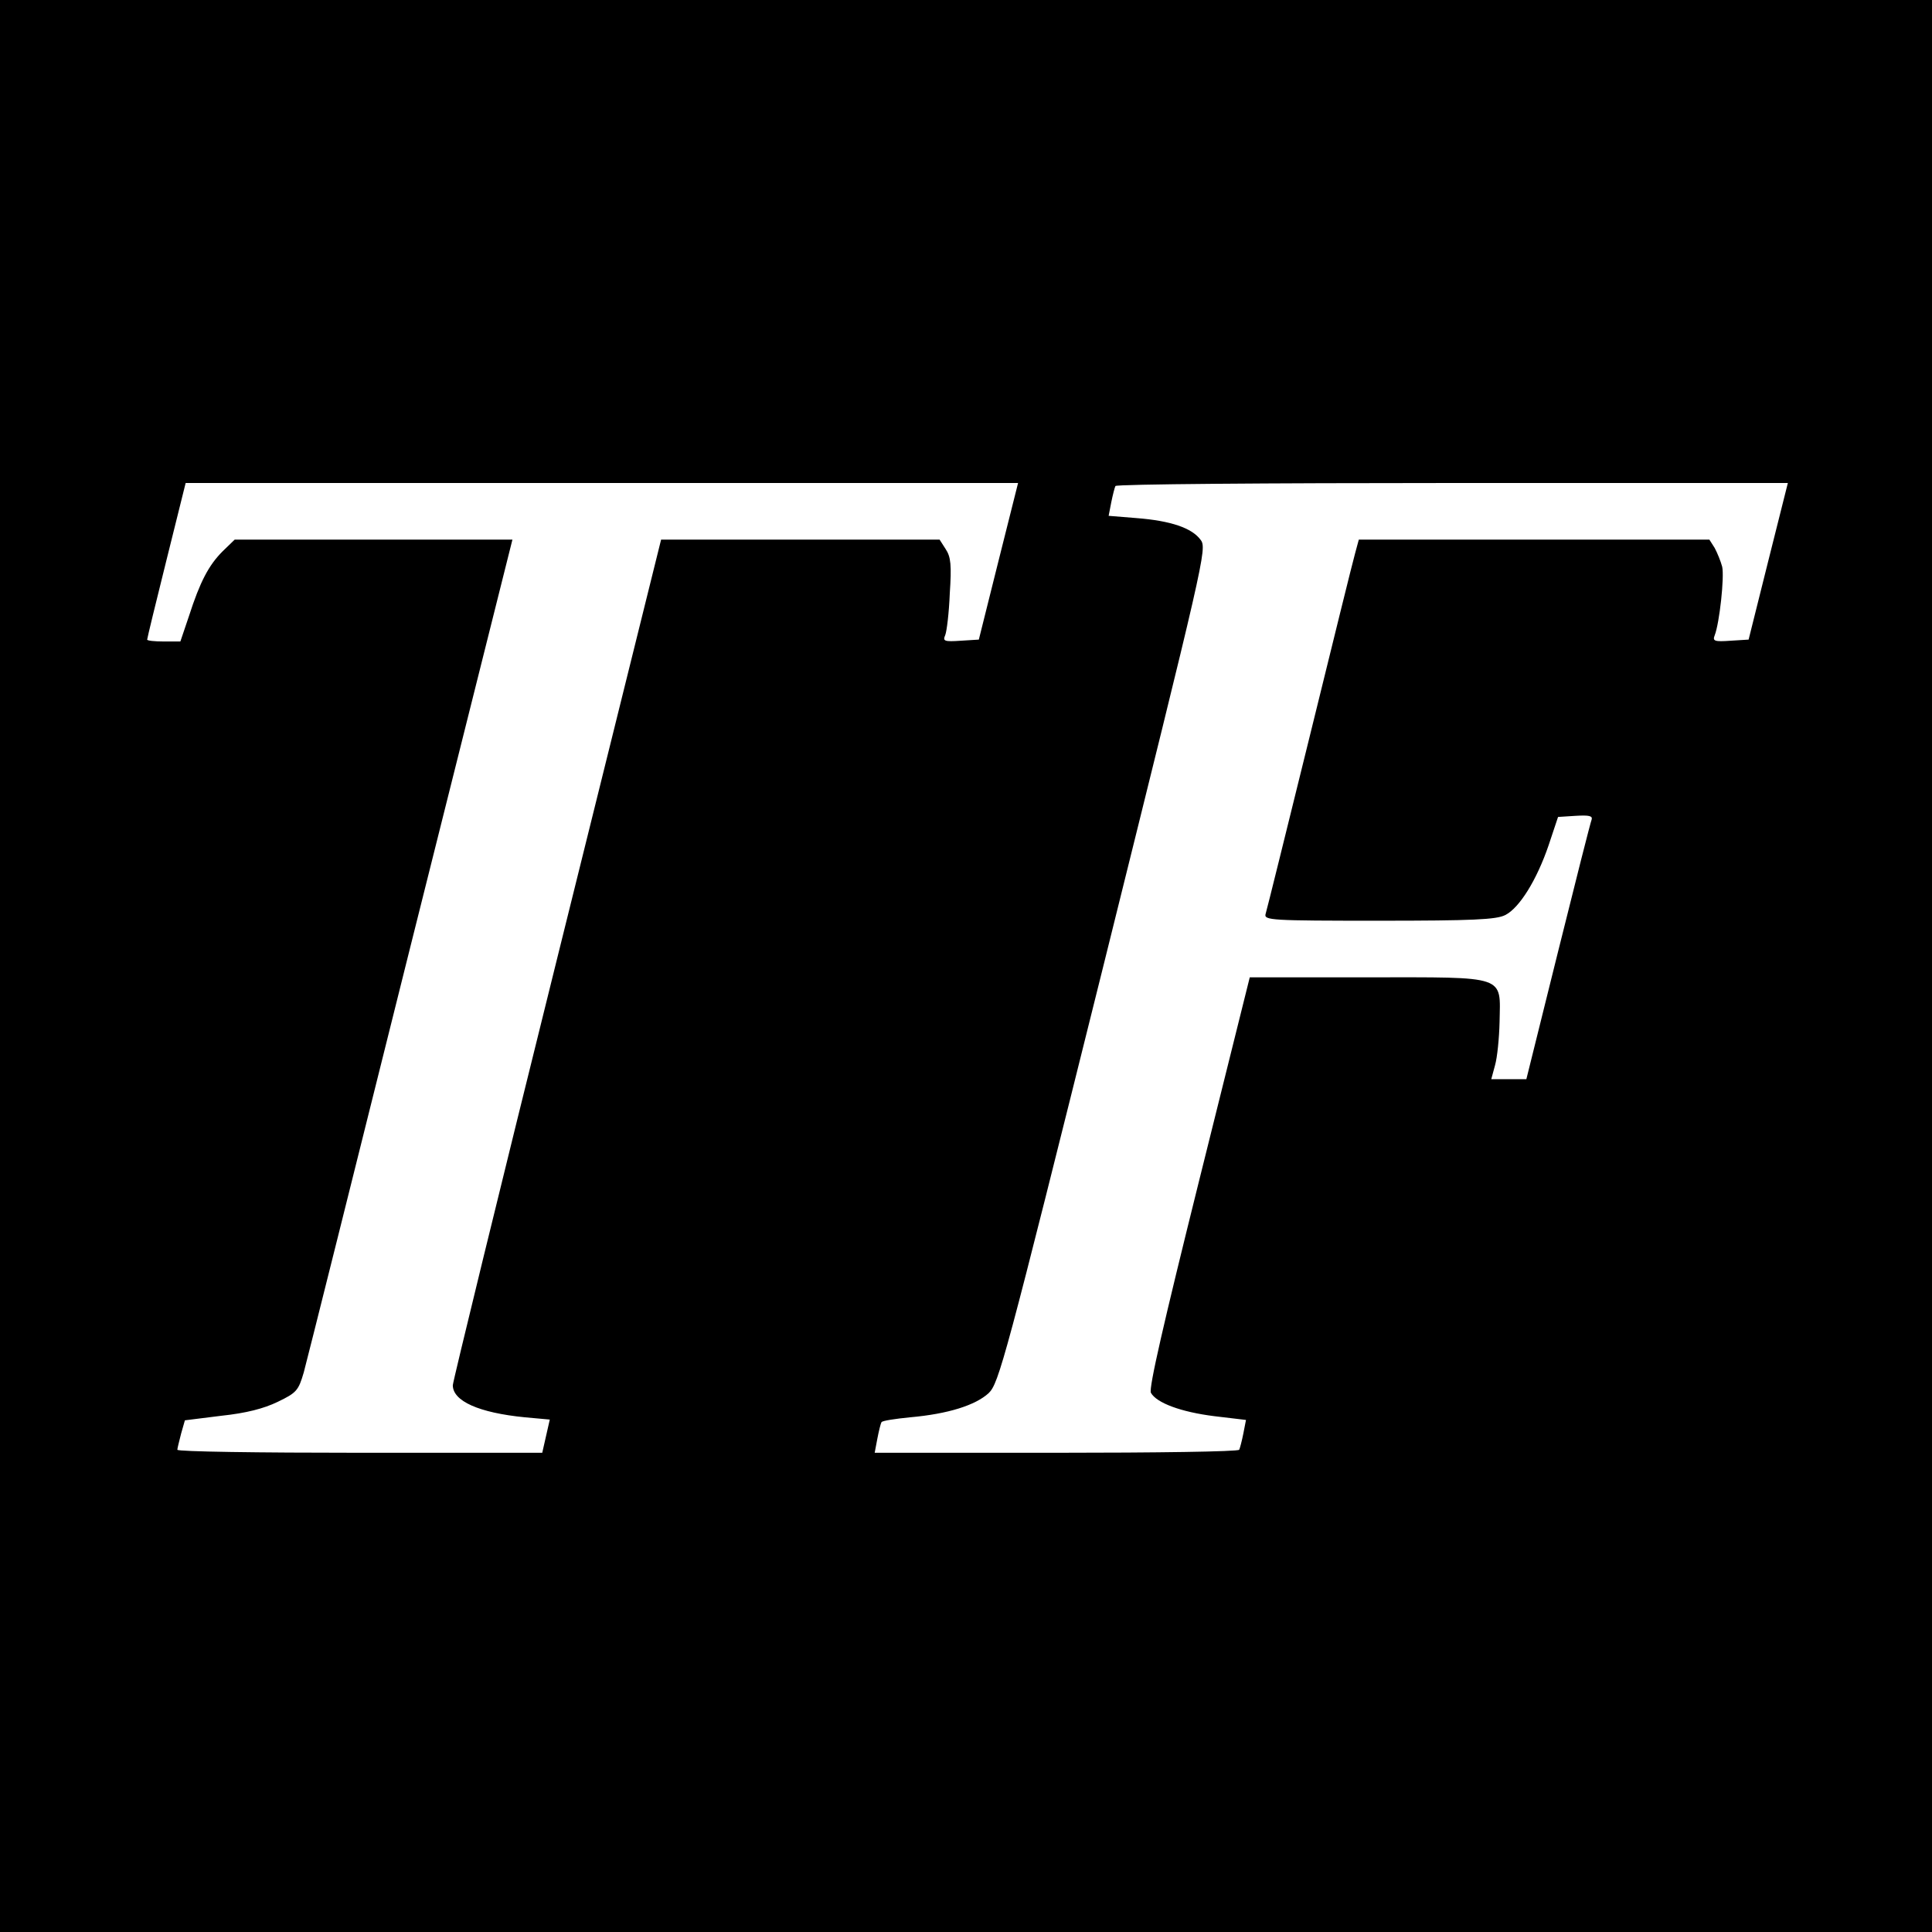 <?xml version="1.0" standalone="no"?>
<!DOCTYPE svg PUBLIC "-//W3C//DTD SVG 20010904//EN"
 "http://www.w3.org/TR/2001/REC-SVG-20010904/DTD/svg10.dtd">
<svg version="1.0" xmlns="http://www.w3.org/2000/svg"
 width="512pt" height="512pt" viewBox="0 0 512 512"
 preserveAspectRatio="xMidYMid meet">
<g transform="translate(0,512) scale(0.1,-0.1)"
fill="#000000" stroke="none">
<path d="M0 2560 l0 -2560 2560 0 2560 0 0 2560 0 2560 -2560 0 -2560 0 0
-2560z m2646 1073 l-52 -208 -48 -3 c-44 -3 -48 -1 -41 15 4 10 10 59 12 110
5 75 3 97 -11 118 l-16 25 -369 0 -369 0 -276 -1112 c-152 -612 -276 -1120
-276 -1129 0 -42 69 -73 191 -85 l66 -6 -10 -44 -10 -44 -484 0 c-266 0 -483
3 -483 8 0 4 5 23 10 43 l10 35 96 12 c66 7 113 19 150 37 50 24 55 30 69 78
8 29 135 537 283 1130 l270 1077 -368 0 -368 0 -32 -31 c-37 -37 -60 -81 -89
-171 l-23 -68 -44 0 c-24 0 -44 2 -44 5 0 3 23 98 51 210 l51 205 1103 0 1103
0 -52 -207z m2040 0 l-52 -208 -48 -3 c-42 -3 -48 -1 -42 14 13 33 26 155 20
182 -4 15 -13 37 -20 50 l-14 22 -465 0 -464 0 -10 -37 c-6 -21 -60 -240 -121
-488 -61 -247 -113 -458 -116 -467 -5 -17 14 -18 301 -18 248 0 311 3 334 15
38 19 84 94 115 185 l25 75 47 3 c35 2 45 0 42 -10 -3 -7 -43 -165 -89 -350
l-84 -338 -47 0 -46 0 10 37 c6 21 11 72 12 114 2 126 23 119 -349 119 l-313
0 -135 -542 c-93 -374 -133 -547 -127 -559 15 -27 80 -51 168 -62 l84 -10 -7
-36 c-4 -20 -9 -39 -11 -43 -3 -5 -221 -8 -486 -8 l-480 0 7 37 c4 21 9 41 11
44 2 4 36 9 76 13 101 9 173 32 208 64 27 26 43 84 304 1132 268 1079 275
1106 258 1129 -23 32 -80 51 -170 58 l-74 6 7 36 c4 20 9 39 11 43 3 5 405 8
893 8 l889 0 -52 -207z"/>
</g>
</svg>
